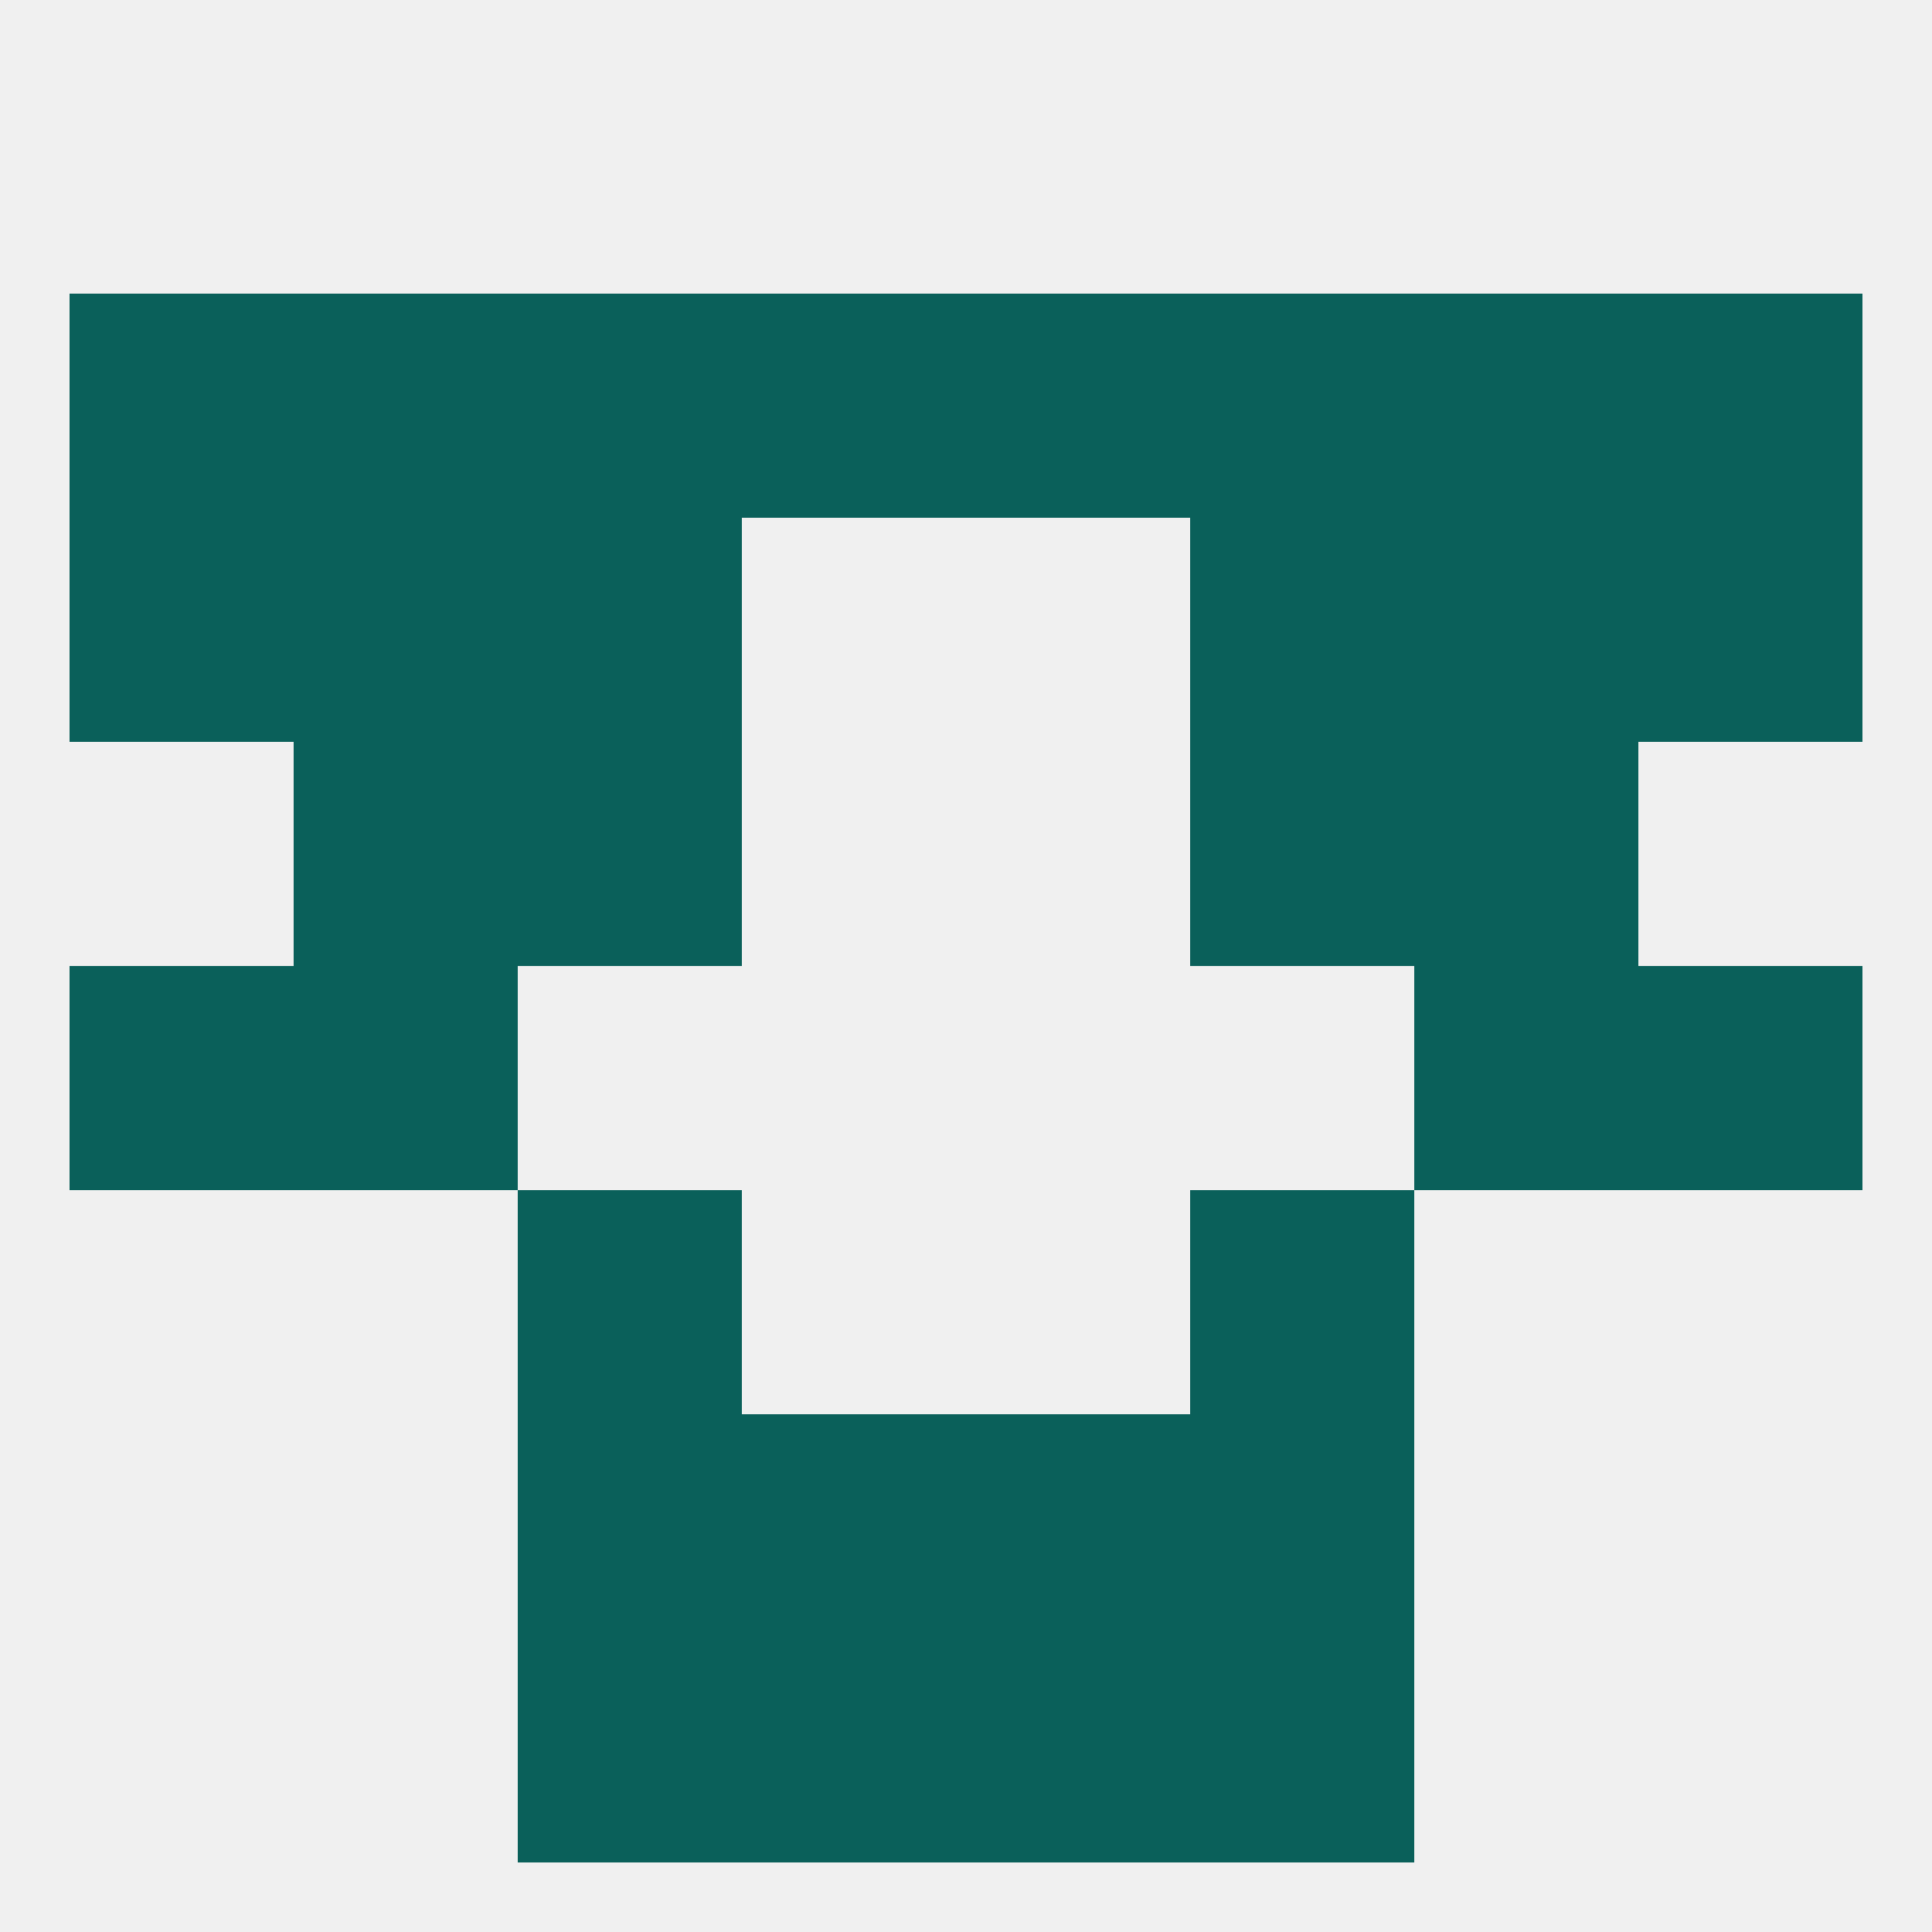 
<!--   <?xml version="1.0"?> -->
<svg version="1.1" baseprofile="full" xmlns="http://www.w3.org/2000/svg" xmlns:xlink="http://www.w3.org/1999/xlink" xmlns:ev="http://www.w3.org/2001/xml-events" width="250" height="250" viewBox="0 0 250 250" >
	<rect width="100%" height="100%" fill="rgba(240,240,240,255)"/>

	<rect x="96" y="183" width="29" height="29" fill="rgba(10,96,90,255)"/>
	<rect x="125" y="183" width="29" height="29" fill="rgba(10,96,90,255)"/>
	<rect x="67" y="183" width="29" height="29" fill="rgba(10,96,90,255)"/>
	<rect x="154" y="183" width="29" height="29" fill="rgba(10,96,90,255)"/>
	<rect x="96" y="212" width="29" height="29" fill="rgba(10,96,90,255)"/>
	<rect x="125" y="212" width="29" height="29" fill="rgba(10,96,90,255)"/>
	<rect x="67" y="212" width="29" height="29" fill="rgba(10,96,90,255)"/>
	<rect x="154" y="212" width="29" height="29" fill="rgba(10,96,90,255)"/>
	<rect x="38" y="38" width="29" height="29" fill="rgba(10,96,90,255)"/>
	<rect x="183" y="38" width="29" height="29" fill="rgba(10,96,90,255)"/>
	<rect x="67" y="38" width="29" height="29" fill="rgba(10,96,90,255)"/>
	<rect x="154" y="38" width="29" height="29" fill="rgba(10,96,90,255)"/>
	<rect x="96" y="38" width="29" height="29" fill="rgba(10,96,90,255)"/>
	<rect x="125" y="38" width="29" height="29" fill="rgba(10,96,90,255)"/>
	<rect x="9" y="38" width="29" height="29" fill="rgba(10,96,90,255)"/>
	<rect x="212" y="38" width="29" height="29" fill="rgba(10,96,90,255)"/>
	<rect x="67" y="67" width="29" height="29" fill="rgba(10,96,90,255)"/>
	<rect x="154" y="67" width="29" height="29" fill="rgba(10,96,90,255)"/>
	<rect x="38" y="67" width="29" height="29" fill="rgba(10,96,90,255)"/>
	<rect x="183" y="67" width="29" height="29" fill="rgba(10,96,90,255)"/>
	<rect x="9" y="67" width="29" height="29" fill="rgba(10,96,90,255)"/>
	<rect x="212" y="67" width="29" height="29" fill="rgba(10,96,90,255)"/>
	<rect x="9" y="125" width="29" height="29" fill="rgba(10,96,90,255)"/>
	<rect x="212" y="125" width="29" height="29" fill="rgba(10,96,90,255)"/>
	<rect x="38" y="125" width="29" height="29" fill="rgba(10,96,90,255)"/>
	<rect x="183" y="125" width="29" height="29" fill="rgba(10,96,90,255)"/>
	<rect x="67" y="96" width="29" height="29" fill="rgba(10,96,90,255)"/>
	<rect x="154" y="96" width="29" height="29" fill="rgba(10,96,90,255)"/>
	<rect x="38" y="96" width="29" height="29" fill="rgba(10,96,90,255)"/>
	<rect x="183" y="96" width="29" height="29" fill="rgba(10,96,90,255)"/>
	<rect x="67" y="154" width="29" height="29" fill="rgba(10,96,90,255)"/>
	<rect x="154" y="154" width="29" height="29" fill="rgba(10,96,90,255)"/>
</svg>